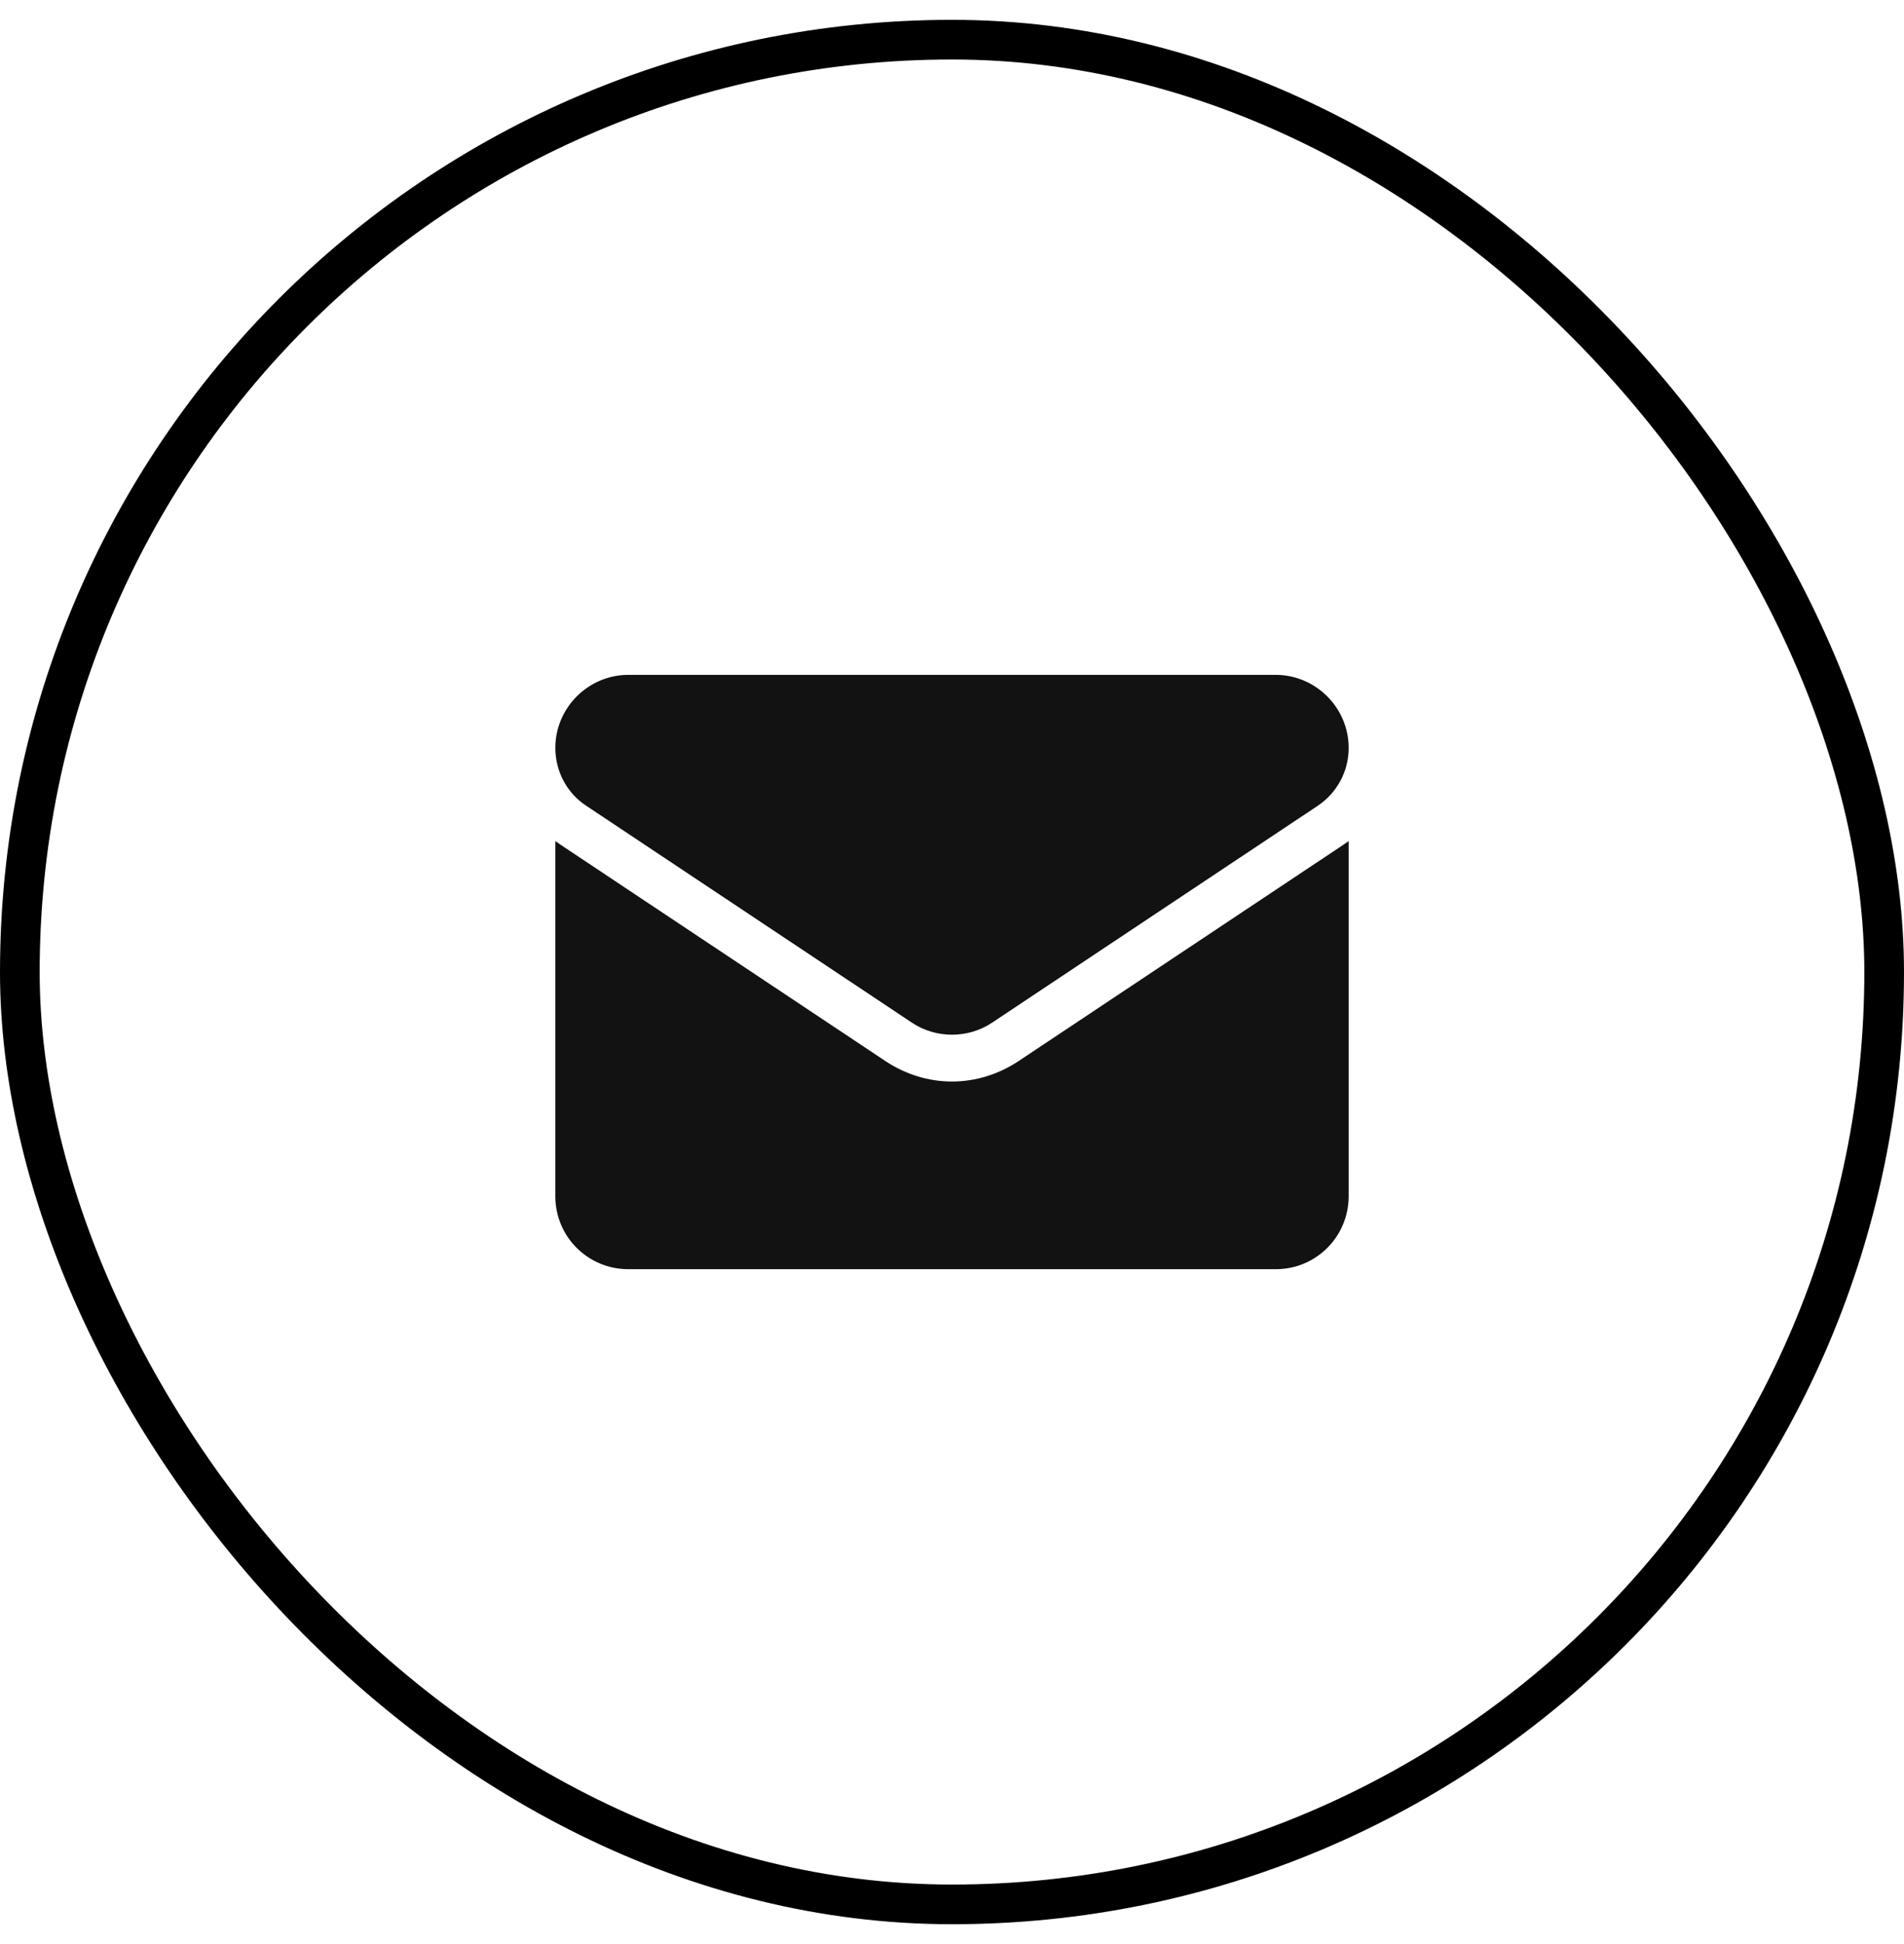 <svg width="48" height="49" viewBox="0 0 48 49" fill="none" xmlns="http://www.w3.org/2000/svg">
<rect x="0.5" y="1" width="47" height="47" rx="23.5" stroke="black"/>
<path d="M25.67 26.75C25.17 27.08 24.59 27.26 24 27.26C23.41 27.26 22.83 27.08 22.33 26.75L14.13 21.29C14.13 21.29 14.04 21.23 14 21.2V30.15C14 31.18 14.83 31.99 15.84 31.99H32.16C33.19 31.99 34 31.16 34 30.15V21.2C34 21.2 33.91 21.26 33.87 21.29L25.67 26.75Z" fill="#121212"/>
<path d="M14.78 20.31L22.98 25.77C23.29 25.98 23.65 26.08 24 26.08C24.35 26.08 24.71 25.98 25.02 25.77L33.22 20.31C33.71 19.98 34 19.44 34 18.85C34 17.84 33.17 17.01 32.16 17.01H15.84C14.83 17.01 14 17.84 14 18.85C14 19.44 14.29 19.99 14.78 20.31Z" fill="#121212"/>
</svg>
